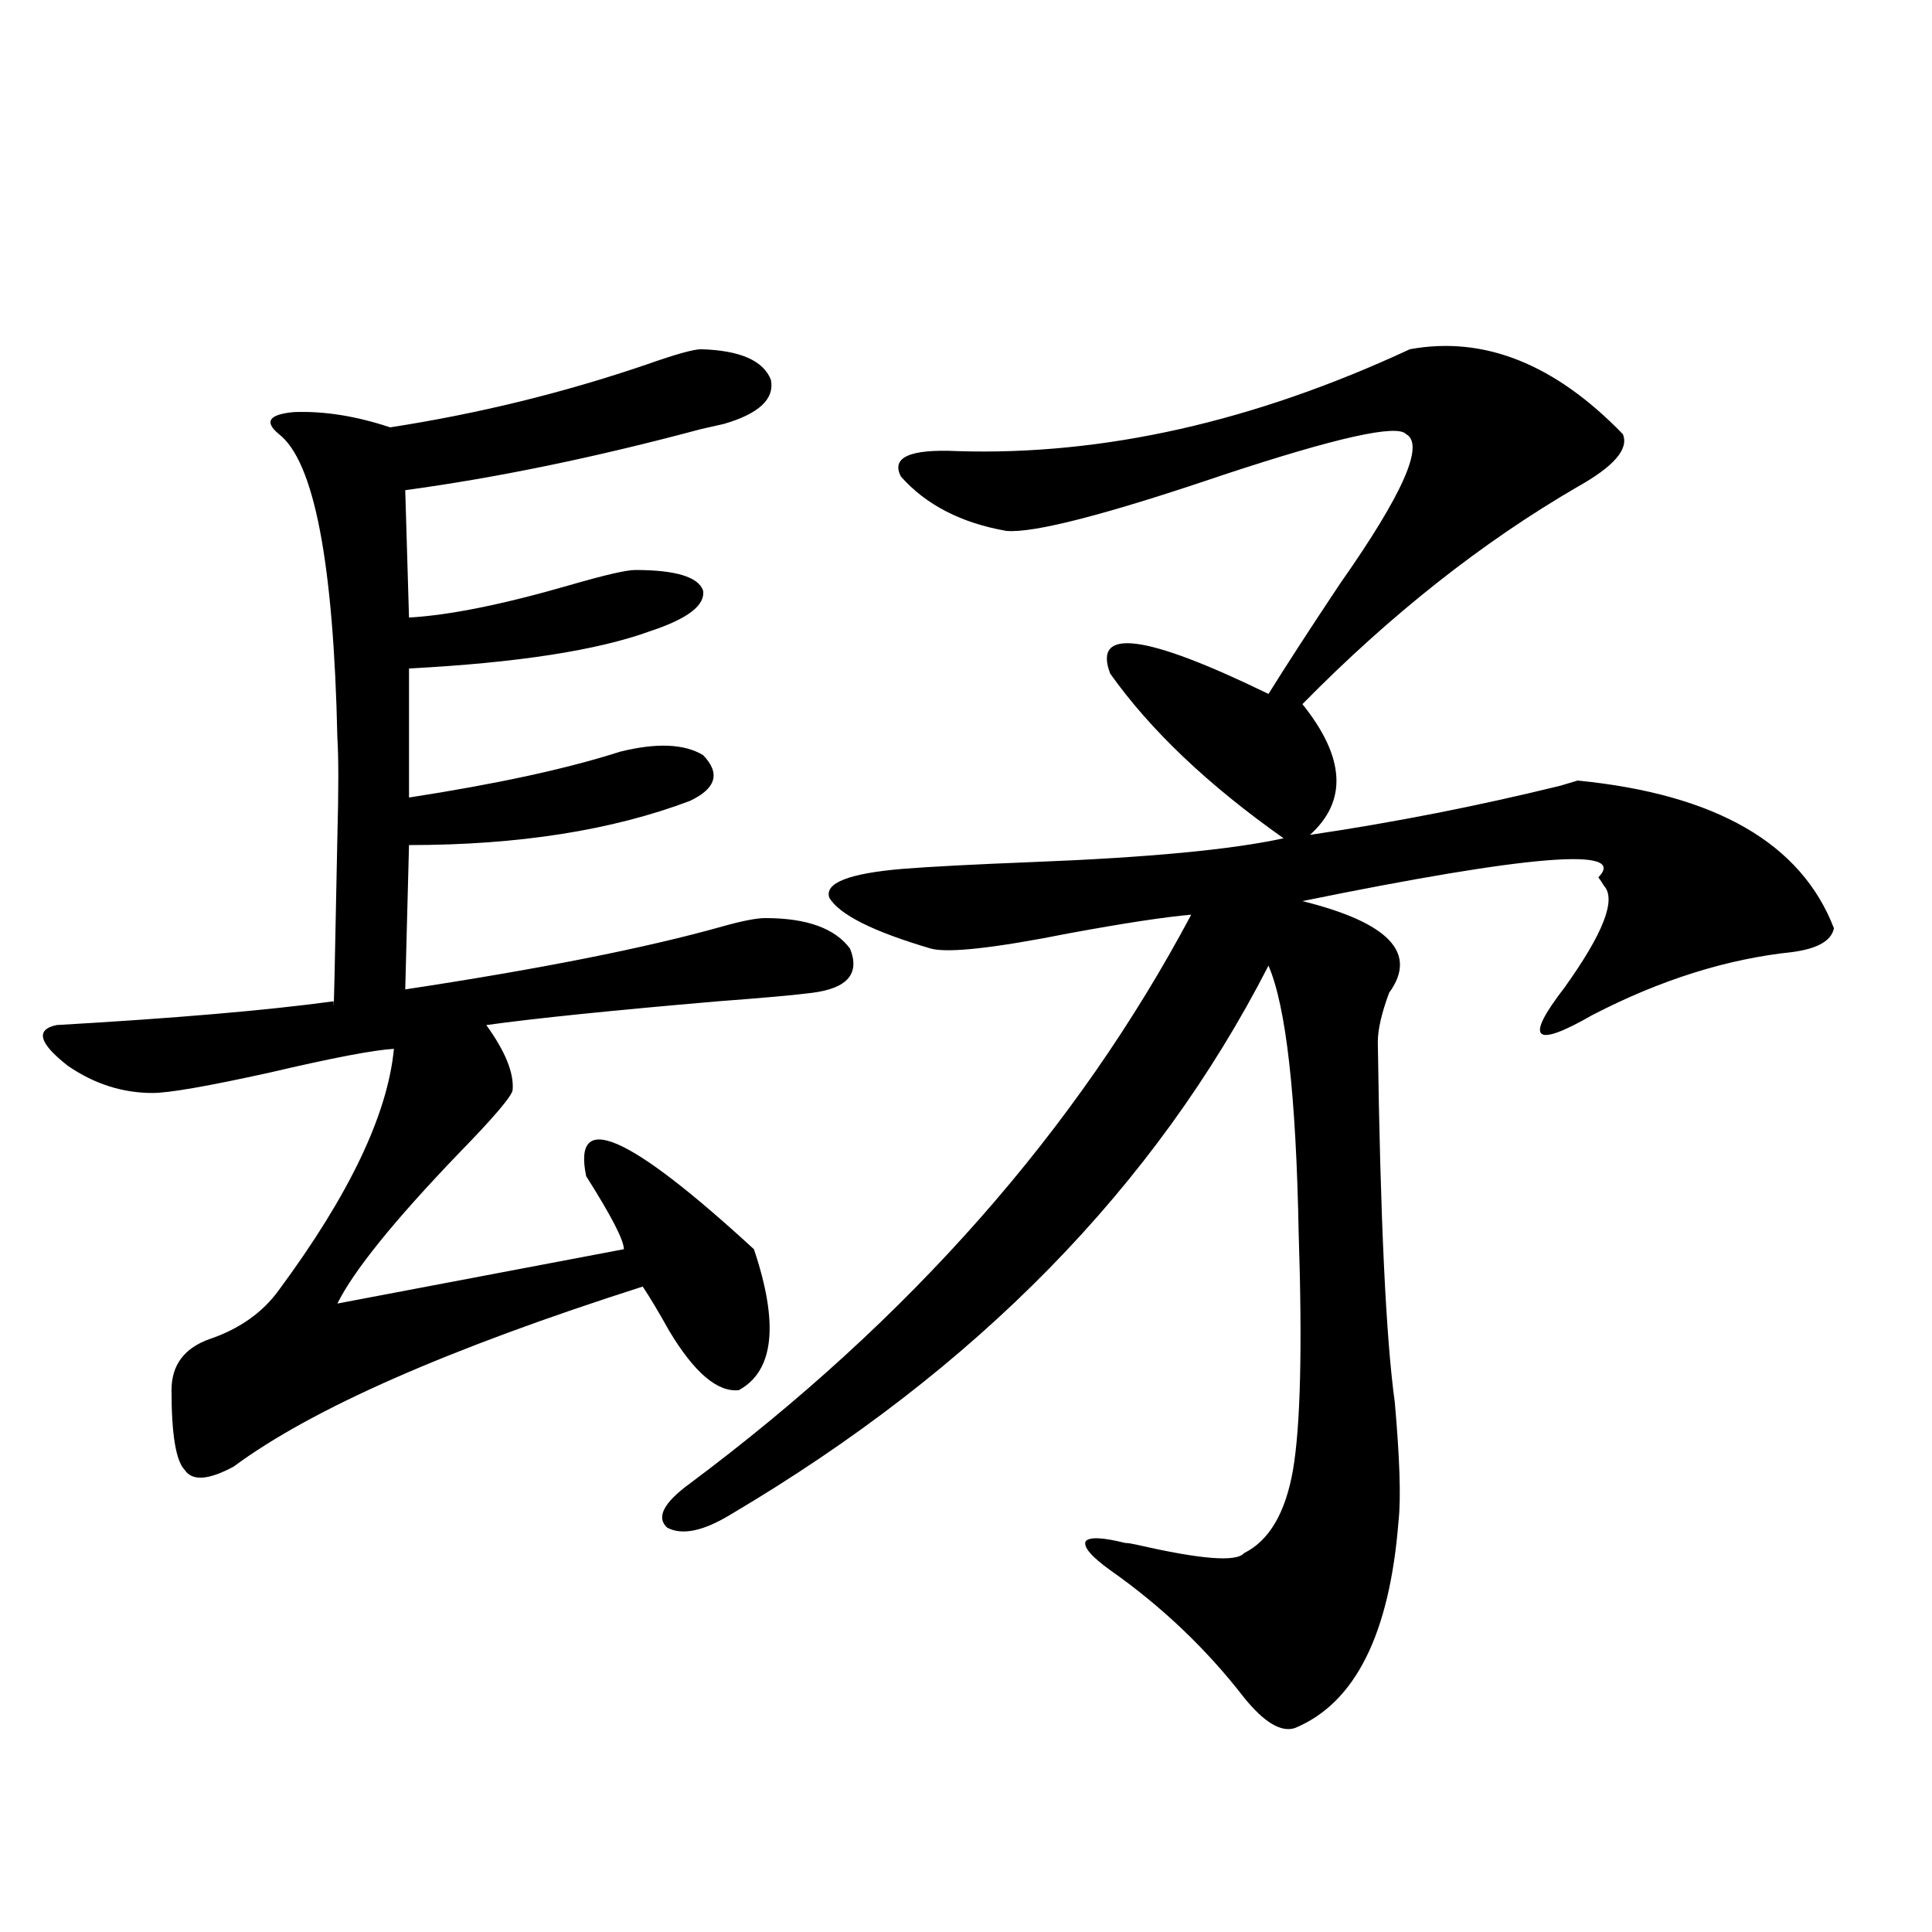 <?xml version="1.0" encoding="utf-8"?>
<!-- Generator: Adobe Illustrator 16.0.0, SVG Export Plug-In . SVG Version: 6.00 Build 0)  -->
<!DOCTYPE svg PUBLIC "-//W3C//DTD SVG 1.1//EN" "http://www.w3.org/Graphics/SVG/1.1/DTD/svg11.dtd">
<svg version="1.1" id="图层_1" xmlns="http://www.w3.org/2000/svg" xmlns:xlink="http://www.w3.org/1999/xlink" x="0px" y="0px"
	 width="1000px" height="1000px" viewBox="0 0 1000 1000" enable-background="new 0 0 1000 1000" xml:space="preserve">
<path d="M362.918,180.766c20.152,0.591,32.194,5.864,36.097,15.82c1.951,9.971-6.189,17.578-24.39,22.852
	c-2.607,0.591-6.509,1.47-11.707,2.637c-54.633,14.653-105.699,25.2-153.167,31.641l1.951,65.918
	c20.807-1.167,48.444-6.729,82.925-16.699c18.201-5.273,29.588-7.91,34.146-7.91c20.807,0,32.514,3.516,35.121,10.547
	c1.296,7.622-7.805,14.653-27.316,21.094c-27.316,9.971-68.947,16.411-124.875,19.336v66.797
	c45.517-7.031,81.949-14.941,109.266-23.73c18.856-4.683,33.17-4.092,42.926,1.758c9.1,9.38,6.829,17.29-6.829,23.73
	c-40.334,15.244-88.778,22.852-145.362,22.852l-1.951,74.707c69.587-10.547,124.219-21.382,163.898-32.52
	c10.396-2.925,17.881-4.395,22.438-4.395c21.463,0,36.097,5.273,43.901,15.82c5.198,12.896-1.311,20.518-19.512,22.852
	c-9.116,1.182-25.365,2.637-48.779,4.395c-54.633,4.697-94.632,8.789-119.997,12.305c9.756,13.486,14.298,24.609,13.658,33.398
	c0,2.939-9.436,14.063-28.292,33.398c-33.17,34.58-53.993,60.356-62.438,77.344l148.289-28.125c0-4.683-6.509-17.275-19.512-37.793
	c-7.165-34.565,21.783-21.973,86.827,37.793c13.003,38.672,10.396,62.993-7.805,72.949c-11.067,1.182-23.094-9.077-36.097-30.762
	c-5.213-9.365-9.756-16.987-13.658-22.852c-100.821,32.231-171.383,63.281-211.702,93.164c-13.018,7.031-21.463,7.622-25.365,1.758
	c-4.558-4.683-6.829-18.457-6.829-41.309c0-12.881,6.494-21.67,19.512-26.367c15.609-5.273,27.636-13.76,36.097-25.488
	c36.417-49.219,56.249-90.815,59.511-124.805c-10.411,0.591-31.874,4.697-64.389,12.305c-31.874,7.031-52.042,10.547-60.486,10.547
	c-15.609,0-30.243-4.683-43.901-14.063c-14.969-11.714-16.92-18.745-5.854-21.094c61.126-3.516,108.93-7.607,143.411-12.305
	c0,11.138,0.64-17.275,1.951-85.254c0.64-24.019,0.64-41.006,0-50.977c-1.951-90.815-12.042-143.262-30.243-157.324
	c-7.805-6.44-5.213-10.244,7.805-11.426c15.609-0.576,32.194,2.061,49.755,7.91c45.517-7.031,89.754-17.866,132.68-32.52
	C349.58,183.402,359.016,180.766,362.918,180.766z M729.739,180.766c38.368-7.031,75.12,7.622,110.241,43.945
	c3.247,7.622-4.558,16.699-23.414,27.246c-49.435,28.716-96.918,66.221-142.436,112.5c22.103,27.549,23.414,50.098,3.902,67.676
	c43.566-6.44,86.827-14.941,129.753-25.488c3.902-1.167,6.829-2.046,8.78-2.637c71.538,7.031,115.759,32.52,132.68,76.465
	c-1.311,6.455-8.46,10.547-21.463,12.305c-33.825,3.516-68.291,14.365-103.412,32.52c-30.578,17.578-35.456,12.896-14.634-14.063
	c20.152-28.125,26.981-45.703,20.487-52.734c-0.656-1.167-1.631-2.637-2.927-4.395c15.609-15.82-35.456-11.714-153.167,12.305
	c44.877,11.138,59.831,26.958,44.877,47.461c-3.902,10.547-5.854,19.048-5.854,25.488c1.296,91.406,4.222,153.521,8.78,186.328
	c2.592,29.307,3.247,49.81,1.951,61.523c-4.558,58.585-22.438,94.332-53.657,107.227c-7.164,2.335-15.945-2.938-26.341-15.82
	c-19.512-25.199-42.606-47.172-69.267-65.918c-9.756-7.031-13.993-12.002-12.683-14.941c1.951-2.334,8.78-2.046,20.487,0.879
	c1.296,0,3.247,0.303,5.854,0.879c33.17,7.622,51.706,9.092,55.608,4.395c13.003-6.44,21.463-20.791,25.365-43.066
	c3.902-22.852,4.878-63.857,2.927-123.047c-1.311-70.889-6.509-116.895-15.609-137.988
	C598.035,614.066,505.354,708.7,378.528,783.695c-14.314,8.789-25.365,11.138-33.17,7.031c-5.854-5.273-1.951-12.881,11.707-22.852
	c113.808-84.951,200.315-183.101,259.506-294.434c-13.658,1.182-34.801,4.395-63.413,9.668c-38.383,7.622-62.117,10.259-71.218,7.91
	c-29.923-8.789-47.484-17.578-52.682-26.367c-2.607-7.607,10.076-12.593,38.048-14.941c14.954-1.167,37.392-2.334,67.315-3.516
	c59.831-2.334,103.077-6.44,129.753-12.305c-39.023-27.534-68.947-55.947-89.754-85.254c-9.115-24.019,18.201-20.503,81.949,10.547
	c9.1-14.639,21.463-33.687,37.072-57.129c32.514-46.279,43.901-72.07,34.146-77.344c-4.558-5.273-36.097,1.758-94.632,21.094
	c-60.486,20.518-97.894,30.186-112.192,29.004c-23.414-4.092-41.63-13.472-54.633-28.125c-5.213-9.956,4.542-14.351,29.268-13.184
	C571.038,235.849,649.085,218.271,729.739,180.766z"/>
</svg>
